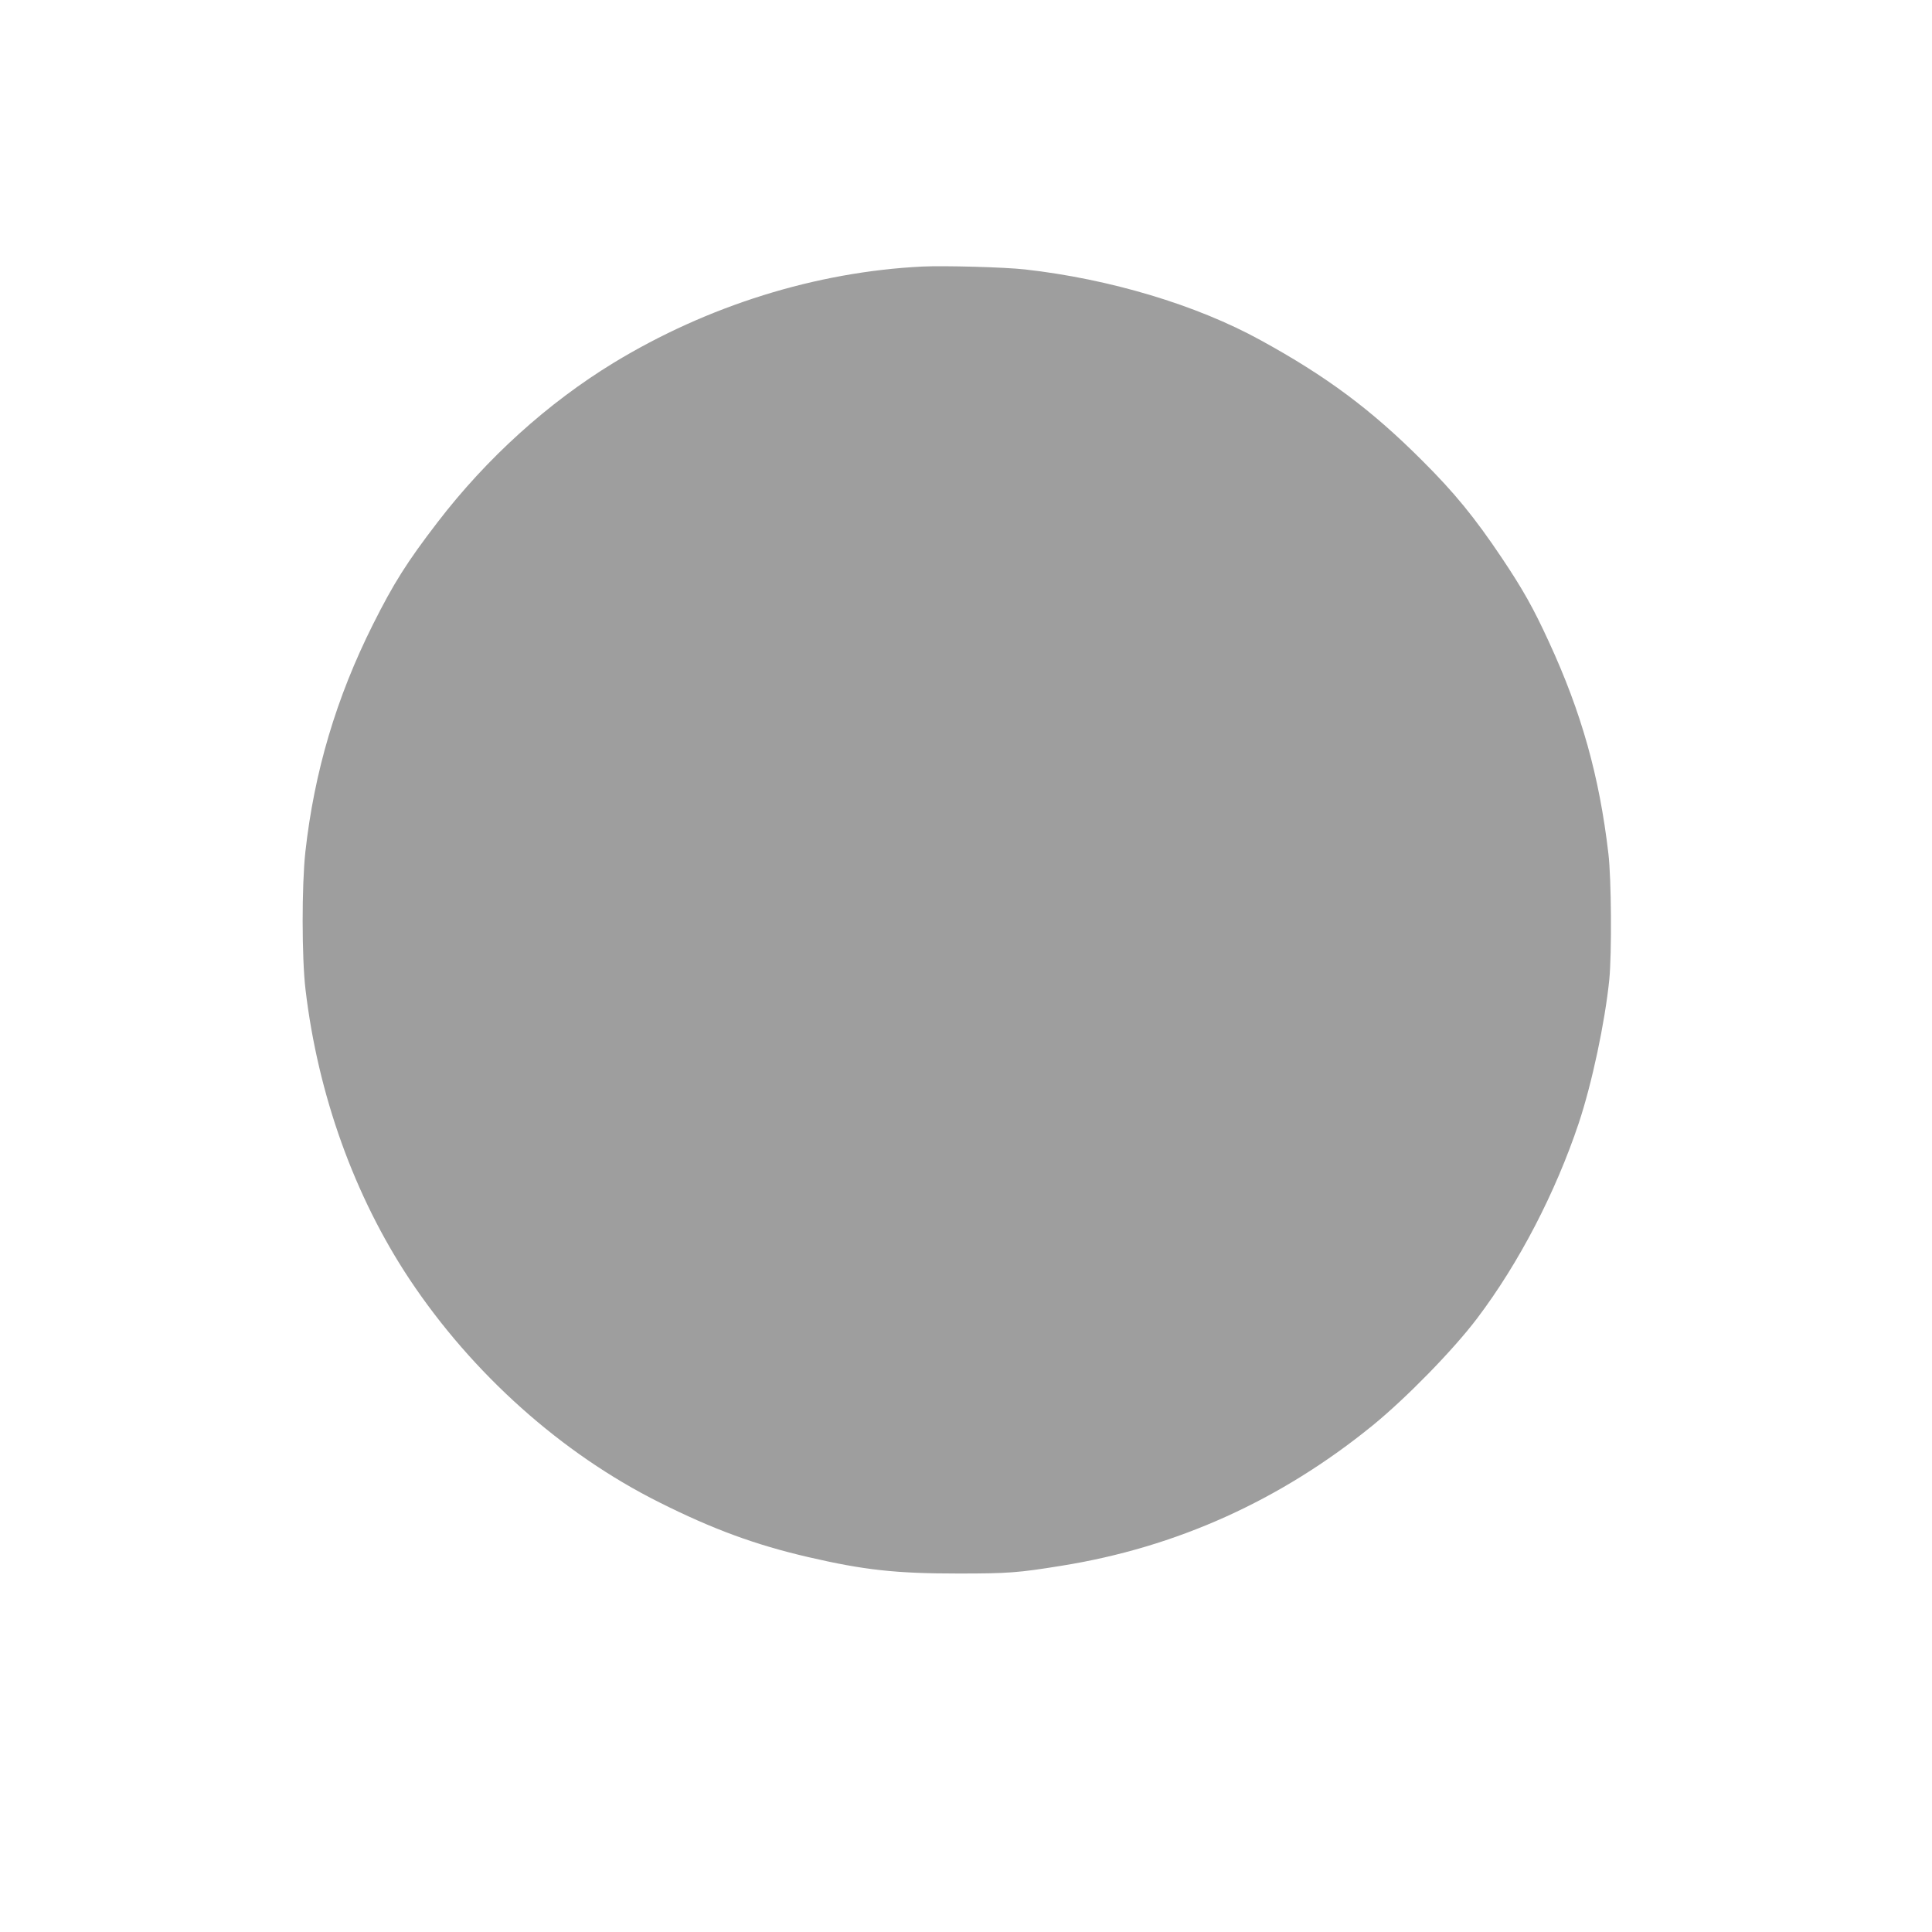 <?xml version="1.0" standalone="no"?>
<!DOCTYPE svg PUBLIC "-//W3C//DTD SVG 20010904//EN"
 "http://www.w3.org/TR/2001/REC-SVG-20010904/DTD/svg10.dtd">
<svg version="1.0" xmlns="http://www.w3.org/2000/svg"
 width="1280pt" height="1280pt" viewBox="0 0 1280 1280"
 preserveAspectRatio="xMidYMid meet">
<g transform="translate(0,1280) scale(0.1,-0.1)"
fill="#9e9e9e" stroke="none">
<path d="M6110 11034 c-705 -35 -1422 -259 -2045 -638 -436 -266 -841 -632
-1166 -1056 -203 -264 -292 -406 -428 -677 -244 -487 -389 -977 -448 -1508
-24 -222 -24 -699 1 -910 82 -697 324 -1370 689 -1920 417 -627 1009 -1156
1656 -1479 355 -178 636 -281 985 -362 371 -86 580 -109 996 -109 327 0 396 5
680 51 764 122 1453 433 2064 930 224 183 533 499 692 709 277 366 519 832
674 1295 87 262 173 665 202 950 17 176 14 666 -6 835 -60 514 -179 936 -393
1400 -104 227 -174 351 -314 560 -179 267 -313 431 -528 645 -337 337 -633
557 -1069 796 -425 234 -1000 406 -1562 469 -133 15 -535 26 -680 19z"/>
</g>
</svg>
